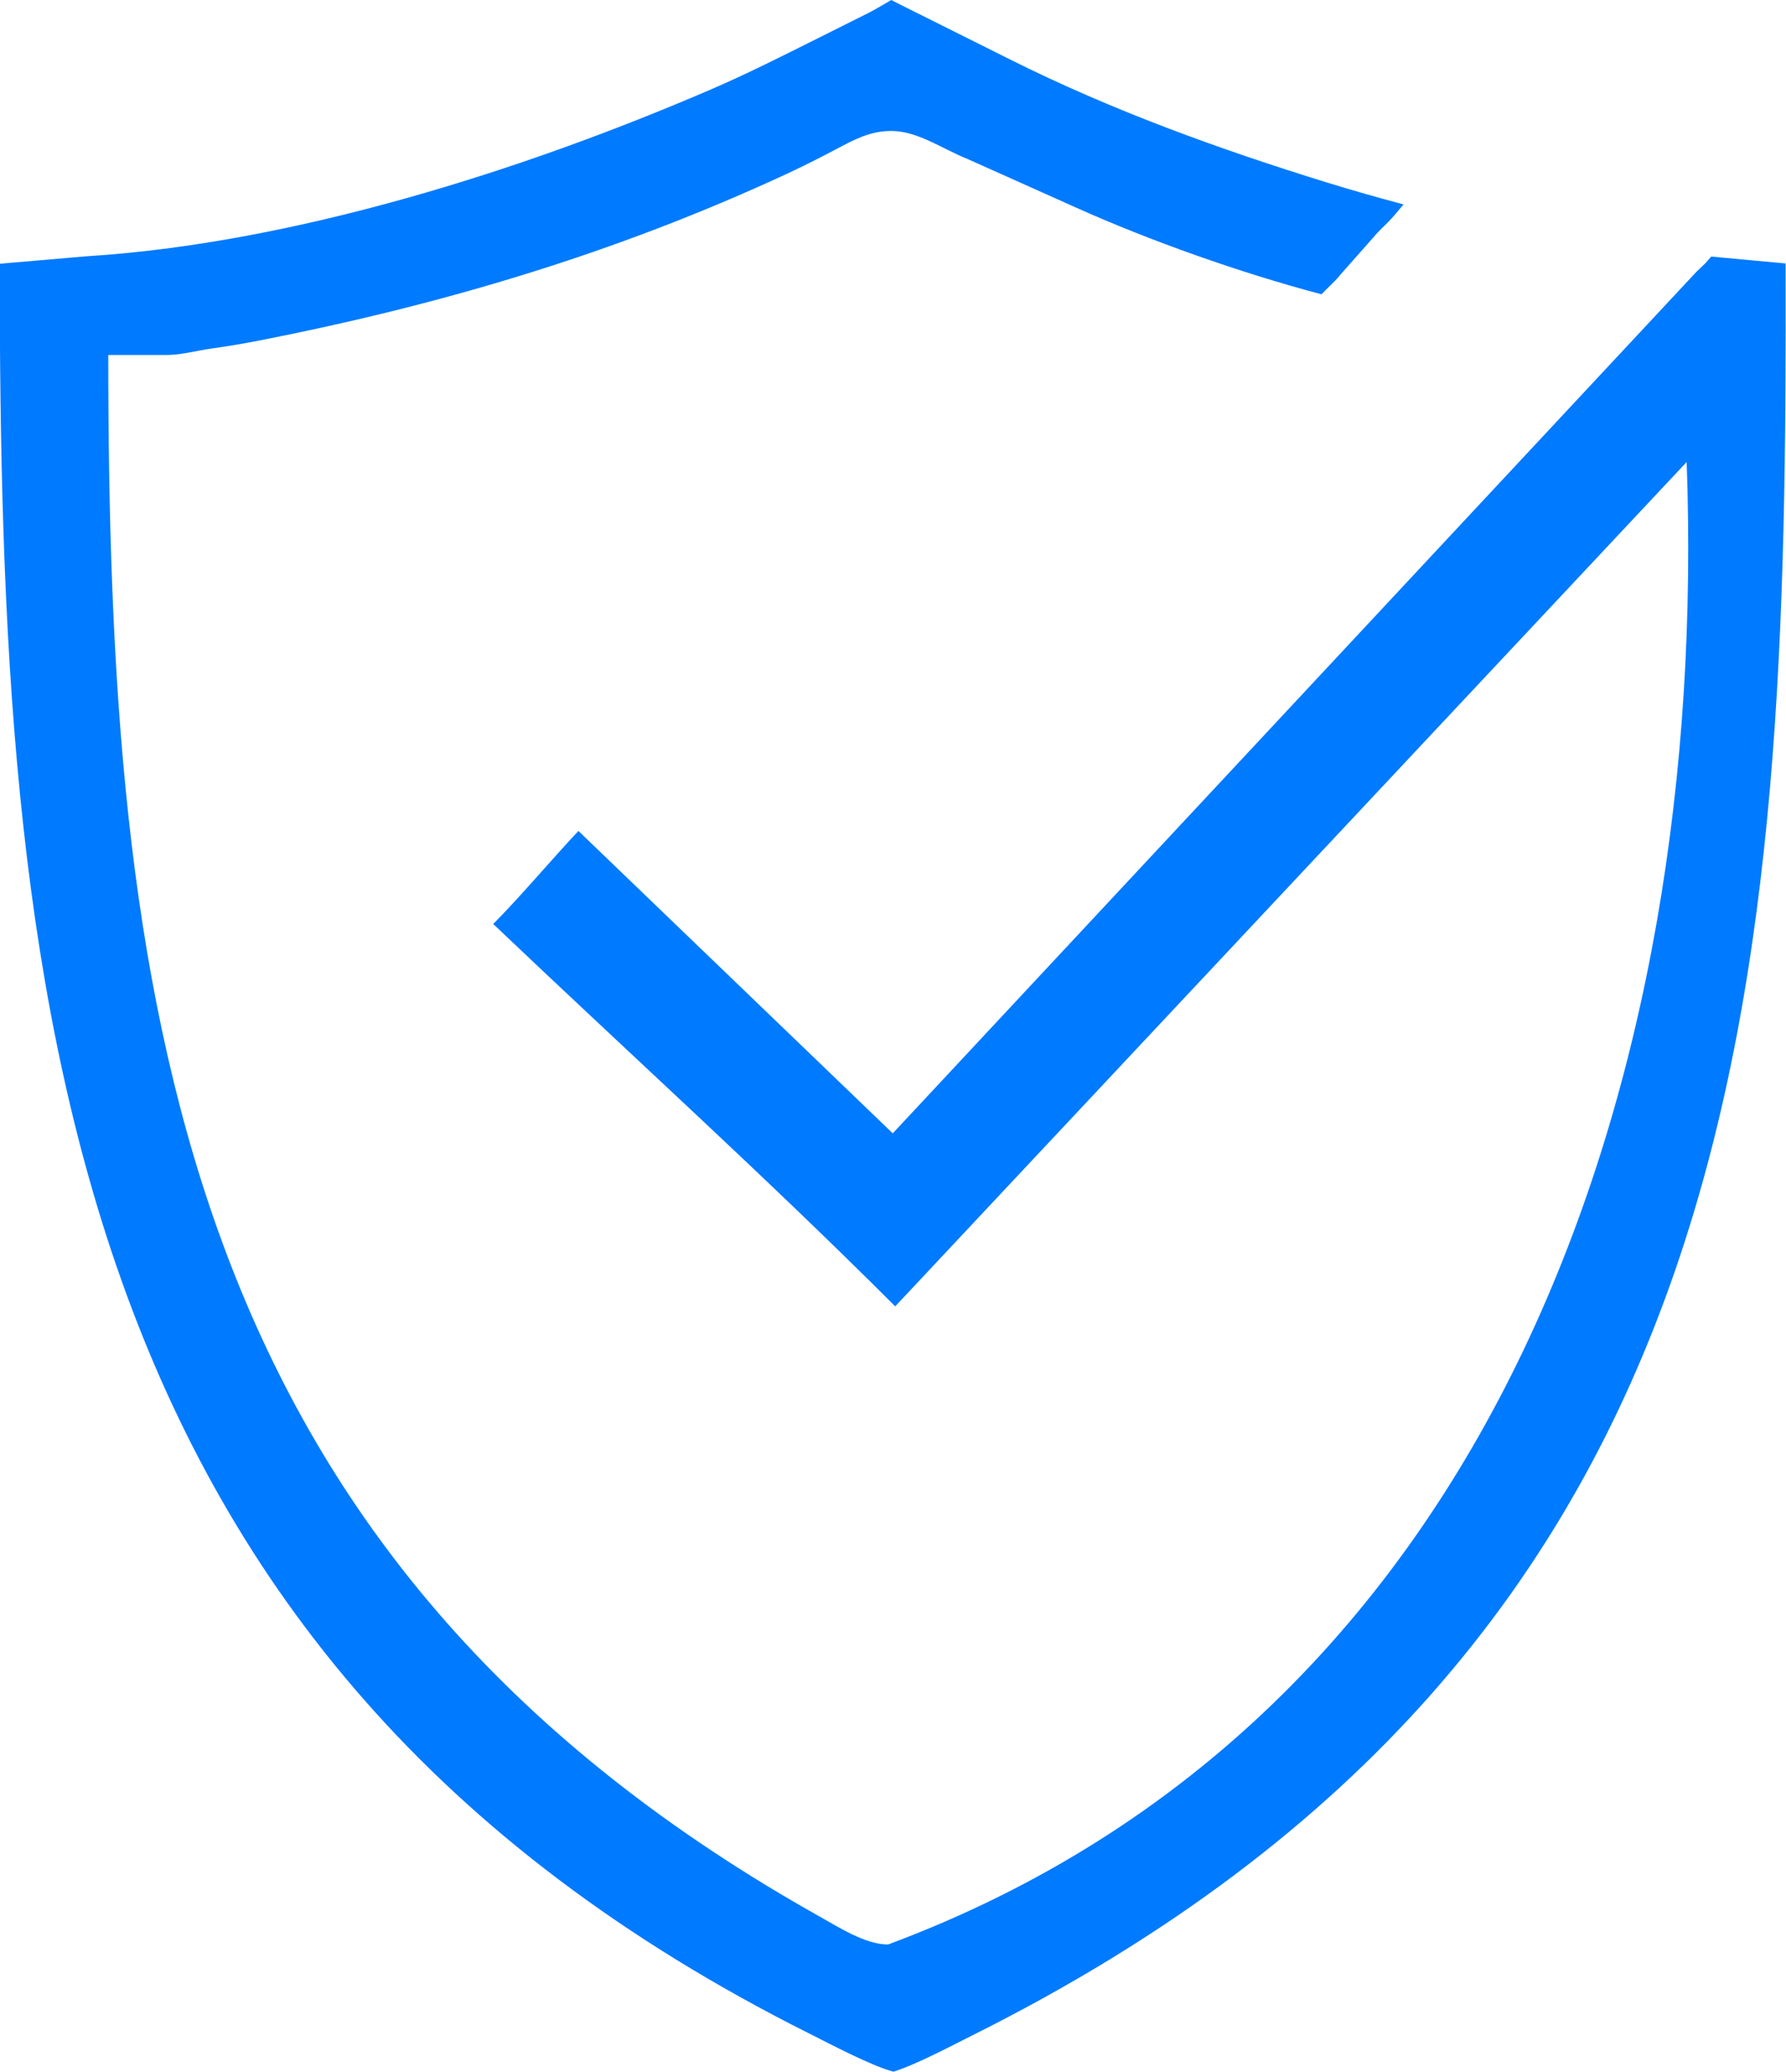 <?xml version="1.0" encoding="UTF-8"?> <!-- Creator: CorelDRAW 2020 (64-Bit) --> <svg xmlns="http://www.w3.org/2000/svg" xmlns:xlink="http://www.w3.org/1999/xlink" xmlns:xodm="http://www.corel.com/coreldraw/odm/2003" xml:space="preserve" width="37.261mm" height="43.201mm" style="shape-rendering:geometricPrecision; text-rendering:geometricPrecision; image-rendering:optimizeQuality; fill-rule:evenodd; clip-rule:evenodd" viewBox="0 0 181.97 210.98"> <defs> <style type="text/css"> <![CDATA[ .fil0 {fill:#007AFF} ]]> </style> </defs> <g id="Слой_x0020_1">  <path class="fil0" d="M58.95 84.61c-2.52,2.66 -6.1,6.9 -8.7,9.49 0.1,0.1 0.2,0.19 0.29,0.27 13.41,12.76 27.67,25.66 40.67,38.67l80.64 -85.99c2.26,62.6 -19.28,127.87 -81.37,150.98 -2.3,0 -5.03,-1.76 -7.01,-2.87 -1.33,-0.75 -2.66,-1.51 -3.97,-2.29 -61.44,-36.58 -68.47,-91.21 -68.47,-156.72l6.05 0c1.35,0 3.07,-0.46 4.43,-0.65 1.61,-0.22 3.2,-0.49 4.79,-0.8 18.76,-3.66 36.47,-8.94 53.83,-16.98 1.92,-0.89 3.75,-1.83 5.62,-2.82 1.75,-0.93 3.37,-1.66 5.43,-1.55 2.48,0.13 4.99,1.87 7.32,2.81l0.1 0.04 11.1 4.97c7.48,3.35 16.65,6.61 24.94,8.8 0.64,-0.68 1.3,-1.23 1.87,-1.92l0.05 -0.07 3.25 -3.67c0.5,-0.61 1.02,-1.1 1.59,-1.66 0.57,-0.56 1.06,-1.22 1.61,-1.83 -2.6,-0.69 -5.2,-1.43 -7.77,-2.22 -11.03,-3.41 -21.96,-7.36 -32.3,-12.53l-10.95 -5.47c-0.4,-0.2 -0.79,-0.39 -1.18,-0.6 -0.79,0.45 -1.61,0.96 -2.37,1.34 -1.71,0.86 -3.43,1.71 -5.14,2.57 -3.62,1.81 -7.2,3.62 -10.92,5.22 -19.13,8.24 -42.58,15.66 -63.58,16.97l-8.83 0.76c0,74.24 5.56,141.77 82.57,180.28 1.8,0.9 6.27,3.27 8.49,3.84 2.27,-0.69 6.24,-2.8 8.16,-3.76 80.09,-40.04 82.92,-107.31 82.74,-180.39l-7.58 -0.7 -0.54 0.62 -0.16 0.16c-0.34,0.34 -0.73,0.67 -1.05,1.03l-81.64 87.48 -32.04 -30.81z"></path> </g> </svg> 
